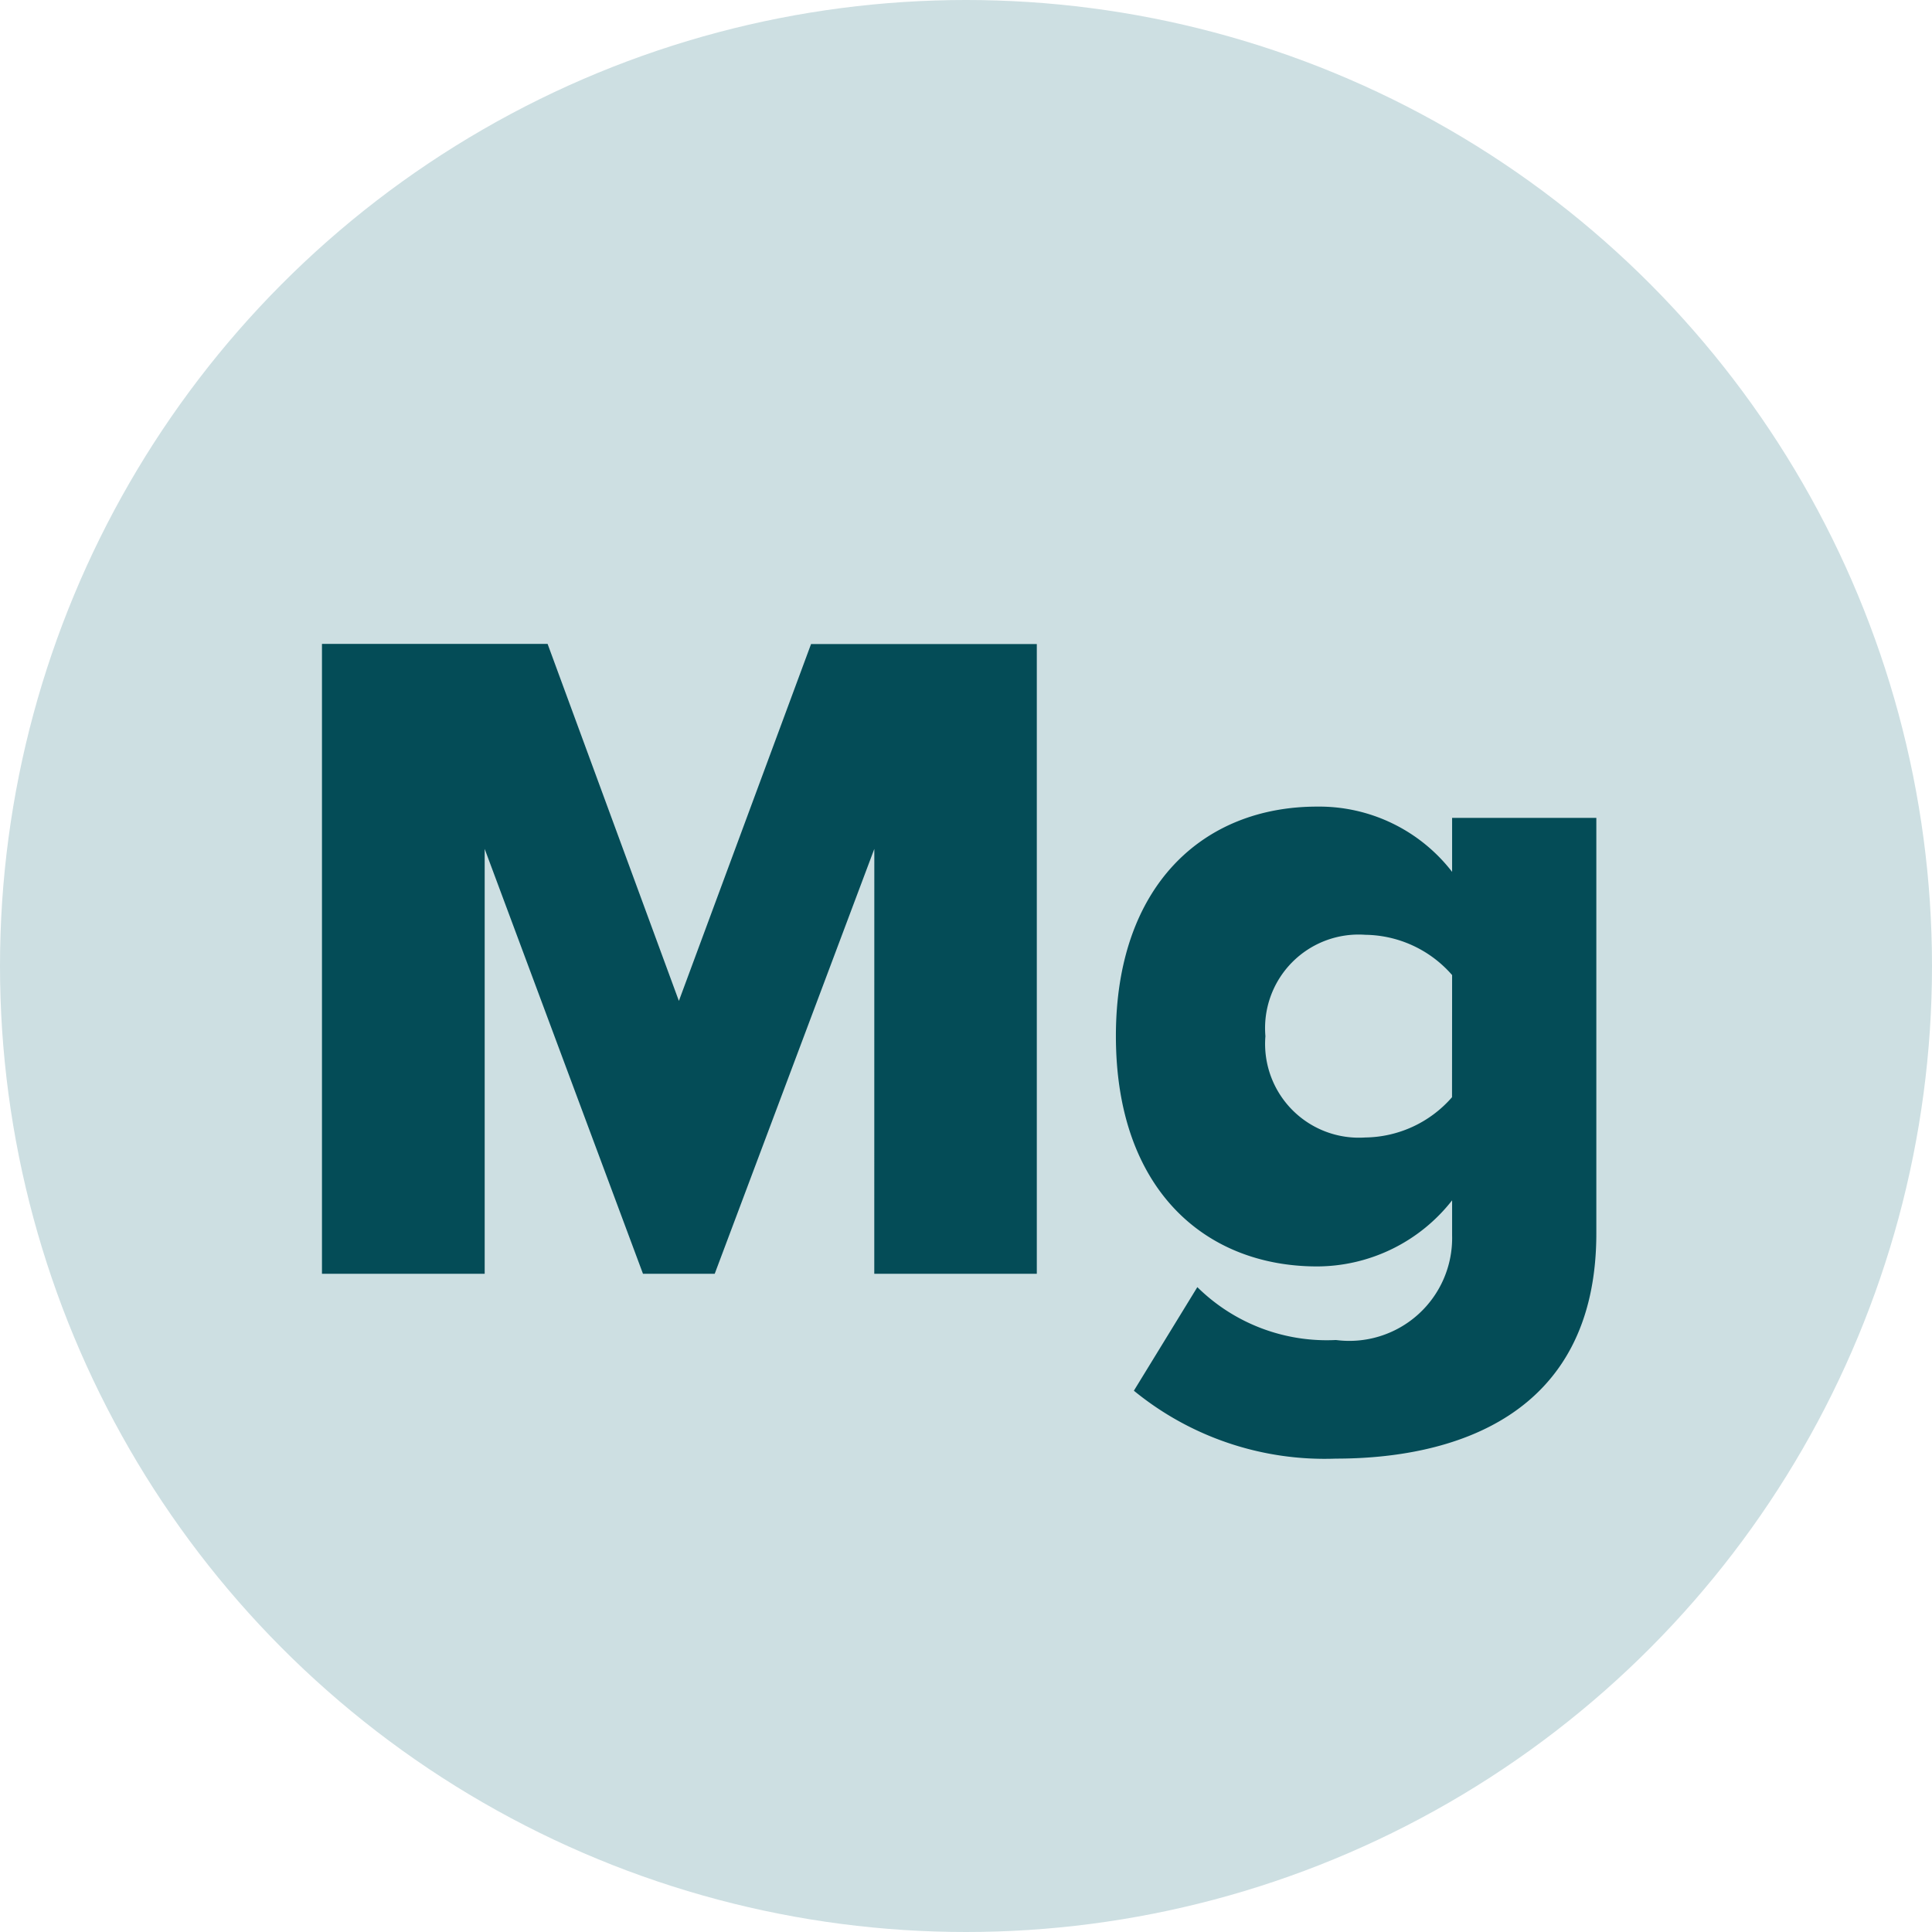 <?xml version="1.0"?>
<svg xmlns="http://www.w3.org/2000/svg" xmlns:xlink="http://www.w3.org/1999/xlink" width="46" height="46" viewBox="0 0 46 46">
  <defs>
    <clipPath id="clip-Magnesium_levels">
      <rect width="46" height="46"/>
    </clipPath>
  </defs>
  <g id="Magnesium_levels" data-name="Magnesium levels" clip-path="url(#clip-Magnesium_levels)">
    <g id="Group_1405" data-name="Group 1405" transform="translate(10647 9675)">
      <circle id="Ellipse_42" data-name="Ellipse 42" cx="23" cy="23" r="23" transform="translate(-10647 -9675)" fill="#cddfe2"/>
      <path id="Path_3" data-name="Path 3" d="M13.93,6.323H17.8V-8.671H12.425L9.278-.174l-3.126-8.5H.78V6.323H4.654V-3.793L8.423,6.323h1.708l3.8-10.116Zm6.181,2.784a7.172,7.172,0,0,0,4.811,1.617c2.7,0,6.2-.945,6.2-5.366v-9.89H27.688v1.286A4,4,0,0,0,24.474-4.8c-2.72,0-4.791,1.888-4.791,5.462,0,3.664,2.135,5.486,4.791,5.486a4.094,4.094,0,0,0,3.214-1.574v.832A2.449,2.449,0,0,1,24.922,7.9a4.386,4.386,0,0,1-3.3-1.259Zm7.575-6.988a2.784,2.784,0,0,1-2.068.959A2.233,2.233,0,0,1,23.243.666,2.227,2.227,0,0,1,25.62-1.748a2.784,2.784,0,0,1,2.068.959Z" transform="translate(-10640.114 -9650.995)" fill="#044c57"/>
    </g>
  </g>
</svg>

